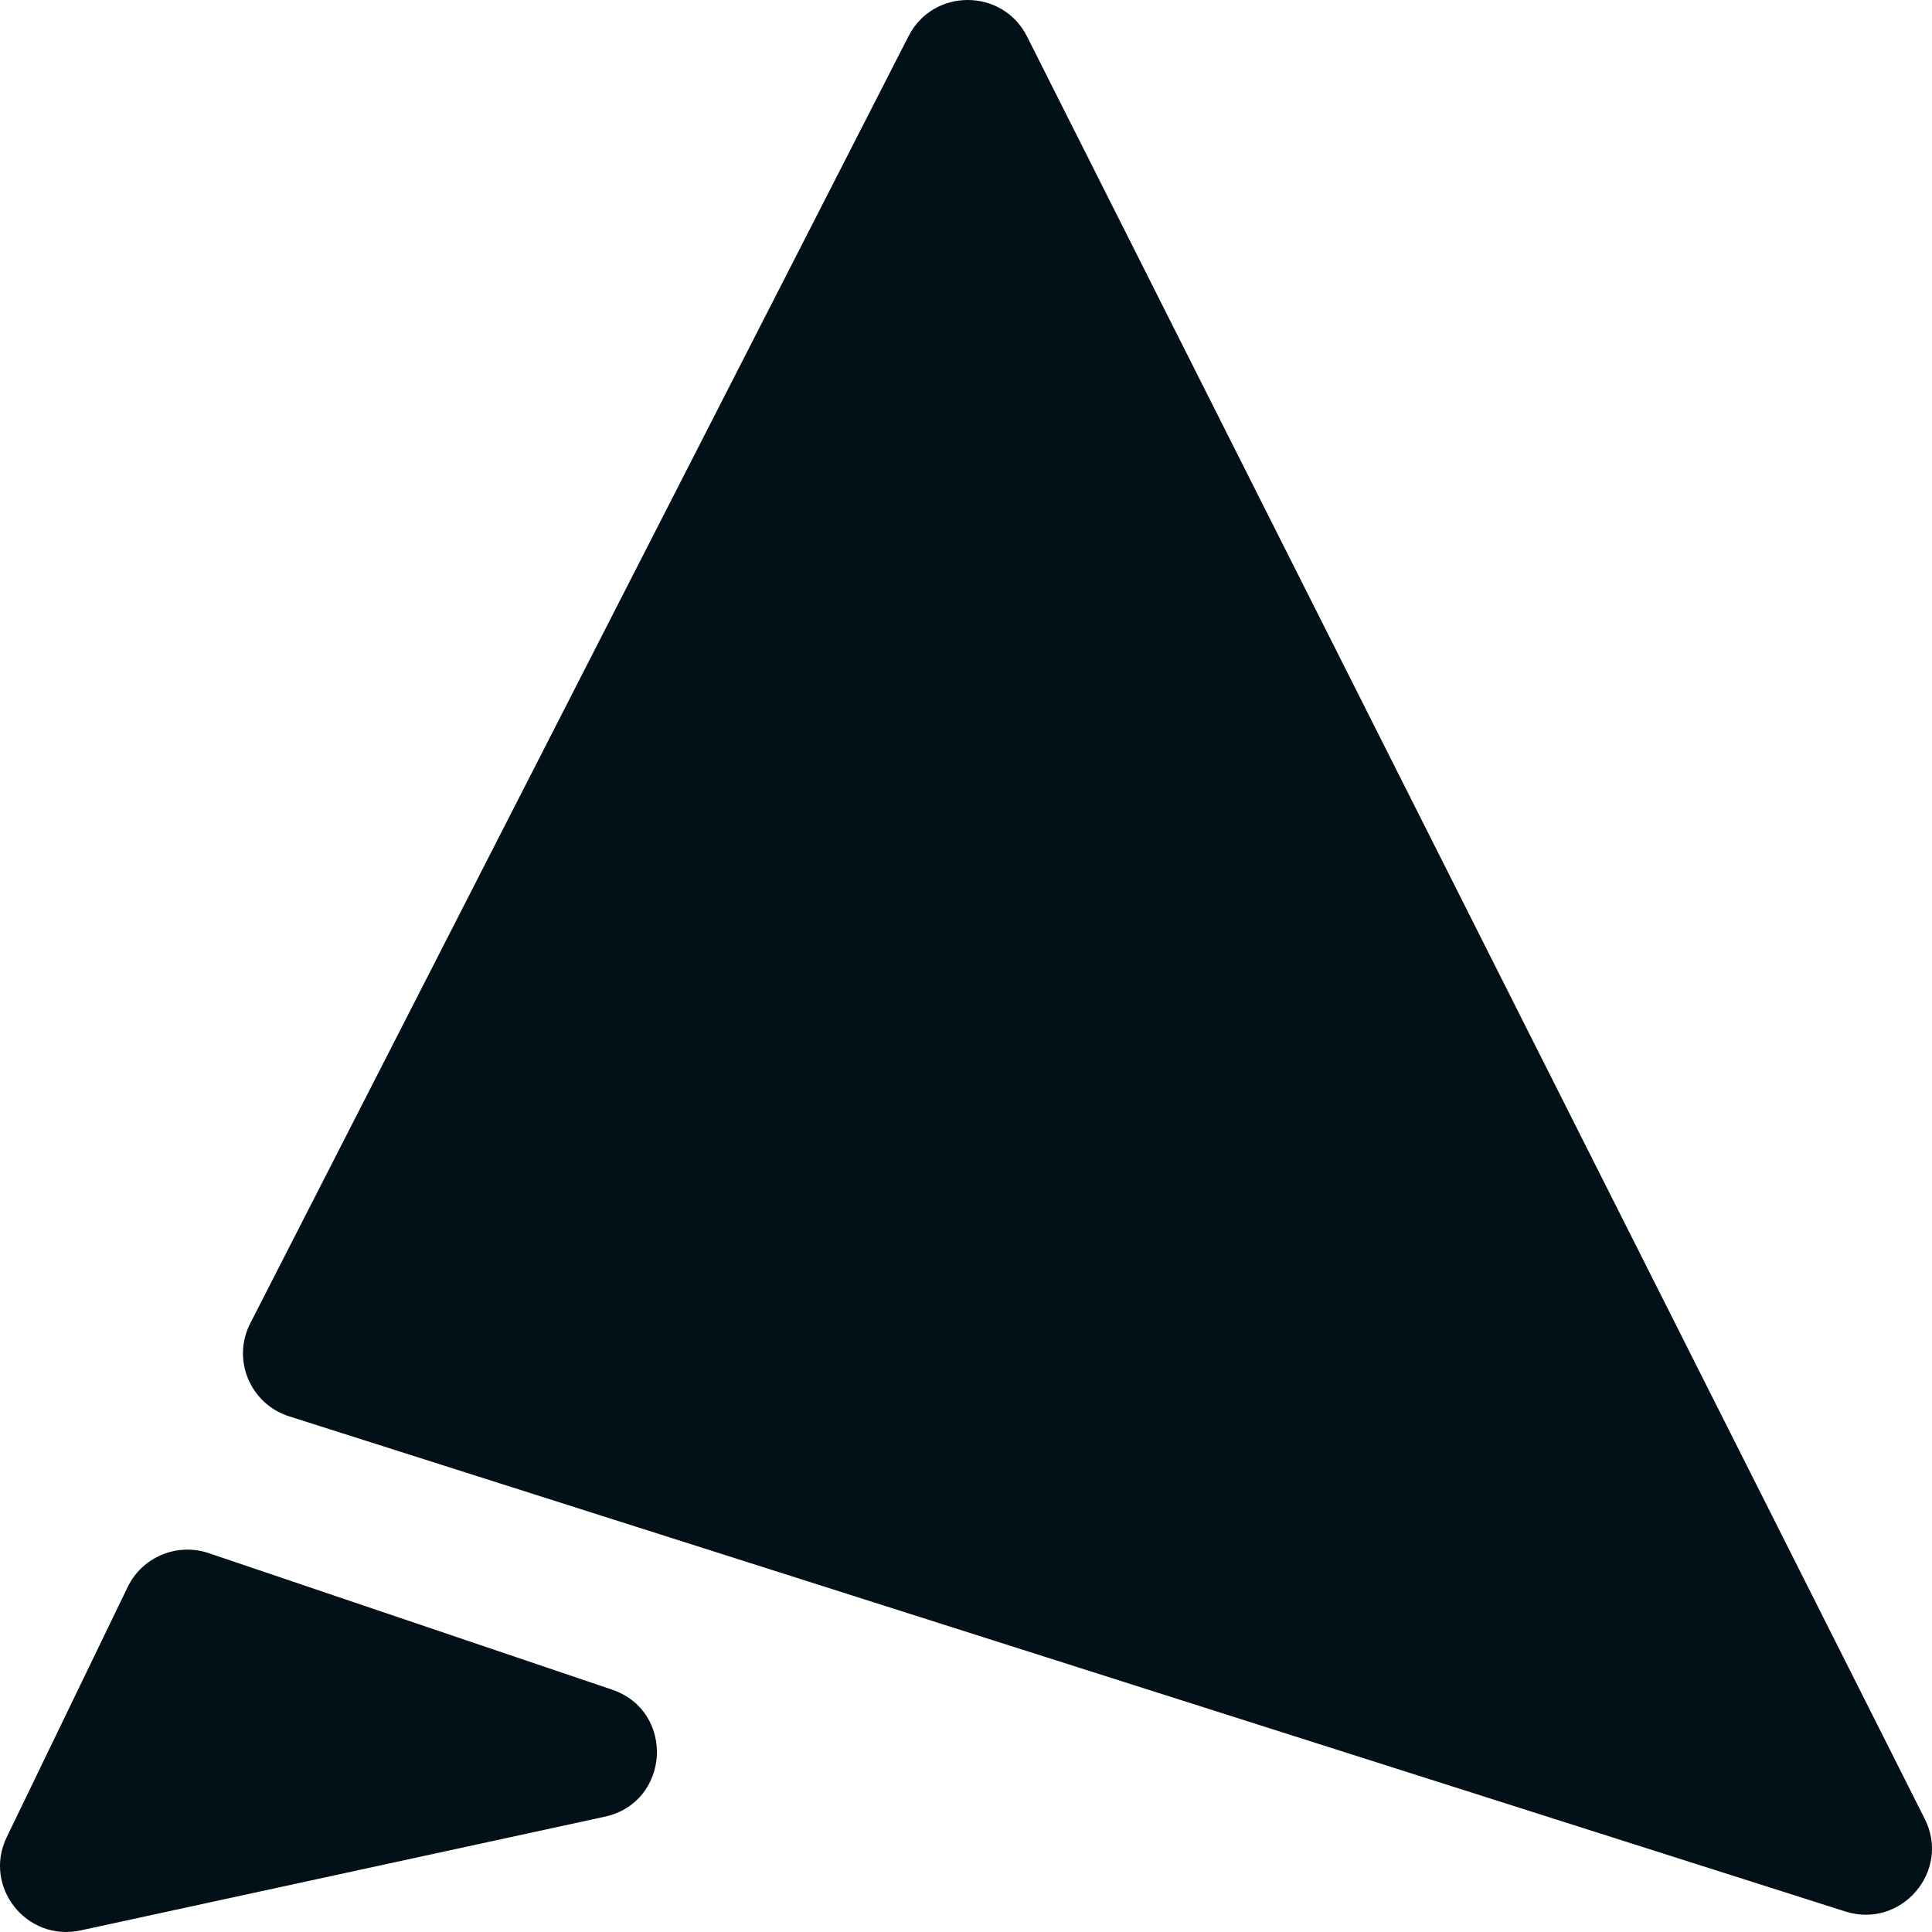 <svg width="1080" height="1080" viewBox="0 0 1080 1080" fill="none" xmlns="http://www.w3.org/2000/svg">
<path d="M139.877 739.786L507.9 20.175C521.705 -6.817 560.464 -6.699 574.101 20.377L1075.95 1016.76C1090.68 1046 1062.8 1078.47 1031.51 1068.52L161.64 791.745C139.853 784.813 129.496 760.085 139.877 739.786Z" fill="#021117"/>
<path d="M3.757 1026.99L71.362 887.17C79.497 870.345 98.958 862.213 116.71 868.221L342.06 944.485C377.648 956.529 374.747 1007.59 338.021 1015.56L45.066 1079.11C14.872 1085.66 -9.652 1054.72 3.757 1026.99Z" fill="#021117"/>
</svg>
